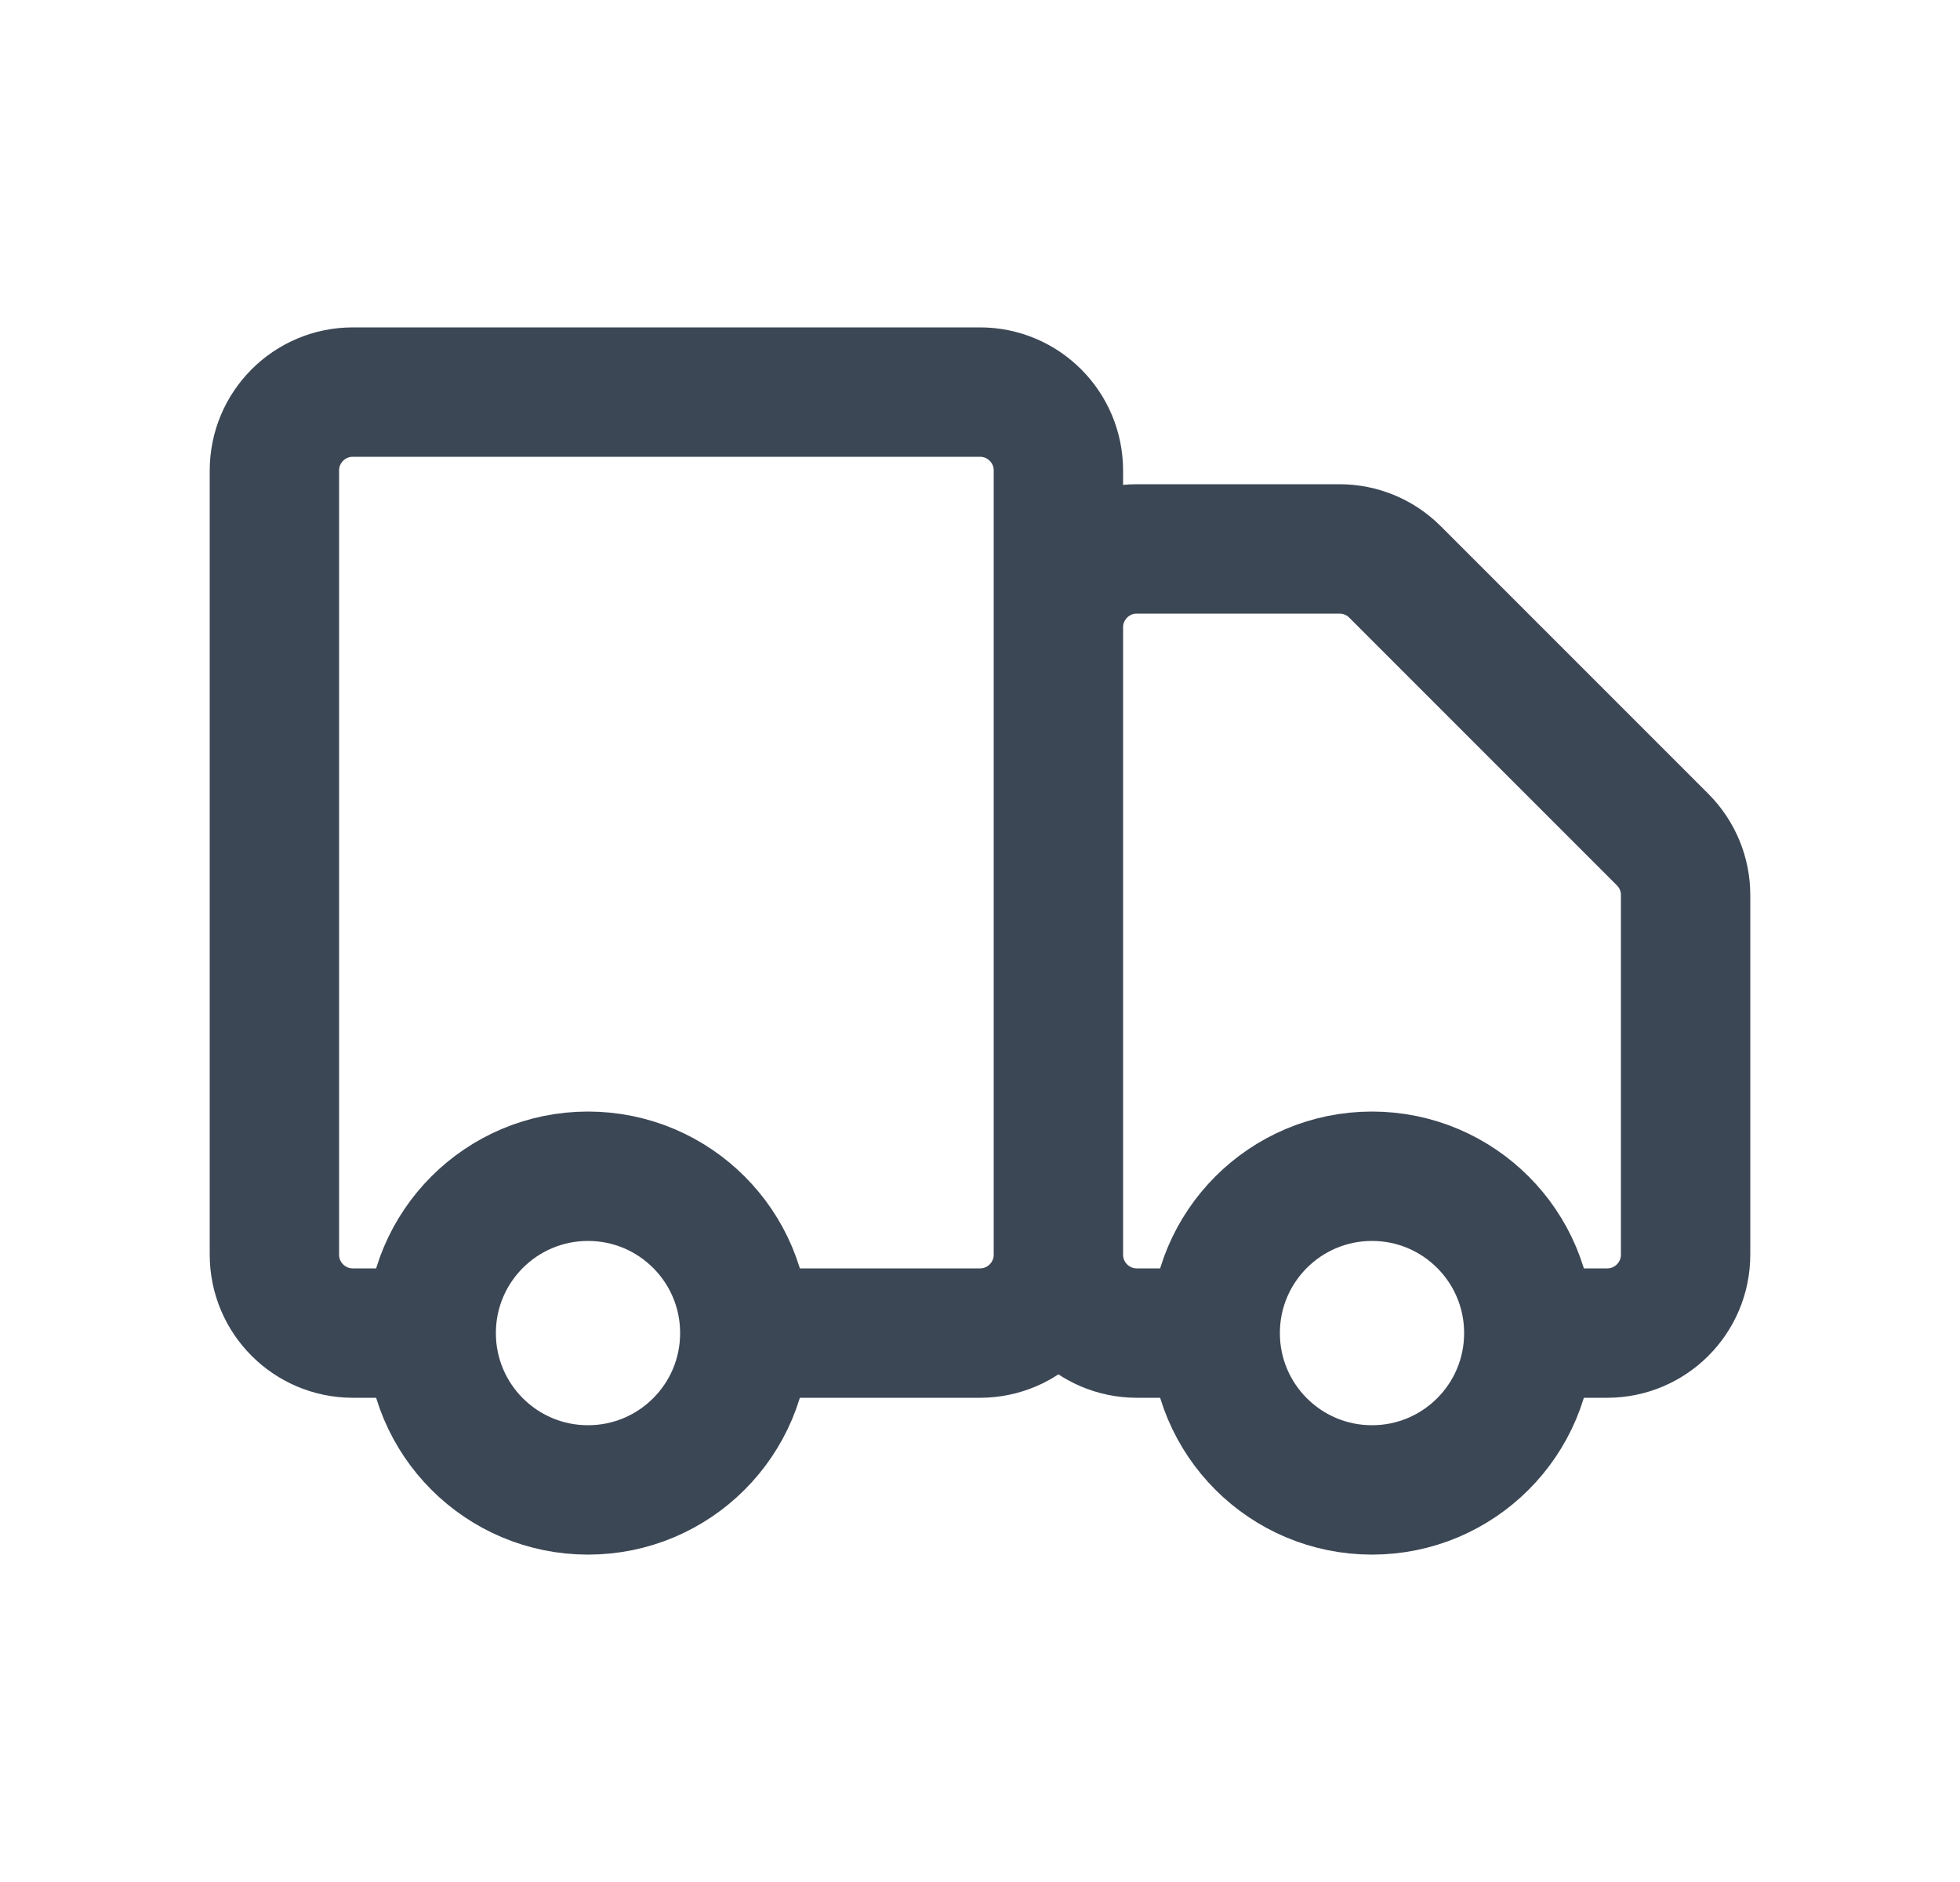 <svg width="25" height="24" viewBox="0 0 25 24" fill="none" xmlns="http://www.w3.org/2000/svg">
<path d="M13.5 16V6C13.5 5.448 13.052 5 12.5 5H4.5C3.948 5 3.5 5.448 3.5 6V16C3.5 16.552 3.948 17 4.5 17H5.5M13.5 16C13.5 16.552 13.052 17 12.5 17H9.5M13.5 16V8C13.5 7.448 13.948 7 14.5 7H17.086C17.351 7 17.605 7.105 17.793 7.293L21.207 10.707C21.395 10.895 21.5 11.149 21.5 11.414V16C21.5 16.552 21.052 17 20.5 17H19.5M13.5 16C13.5 16.552 13.948 17 14.5 17H15.5M5.5 17C5.5 18.105 6.395 19 7.5 19C8.605 19 9.5 18.105 9.5 17M5.5 17C5.5 15.895 6.395 15 7.5 15C8.605 15 9.5 15.895 9.5 17M19.5 17C19.5 18.105 18.605 19 17.5 19C16.395 19 15.5 18.105 15.5 17M19.5 17C19.5 15.895 18.605 15 17.5 15C16.395 15 15.5 15.895 15.5 17" stroke="#3C4755" stroke-width="1.65"/>
</svg>
